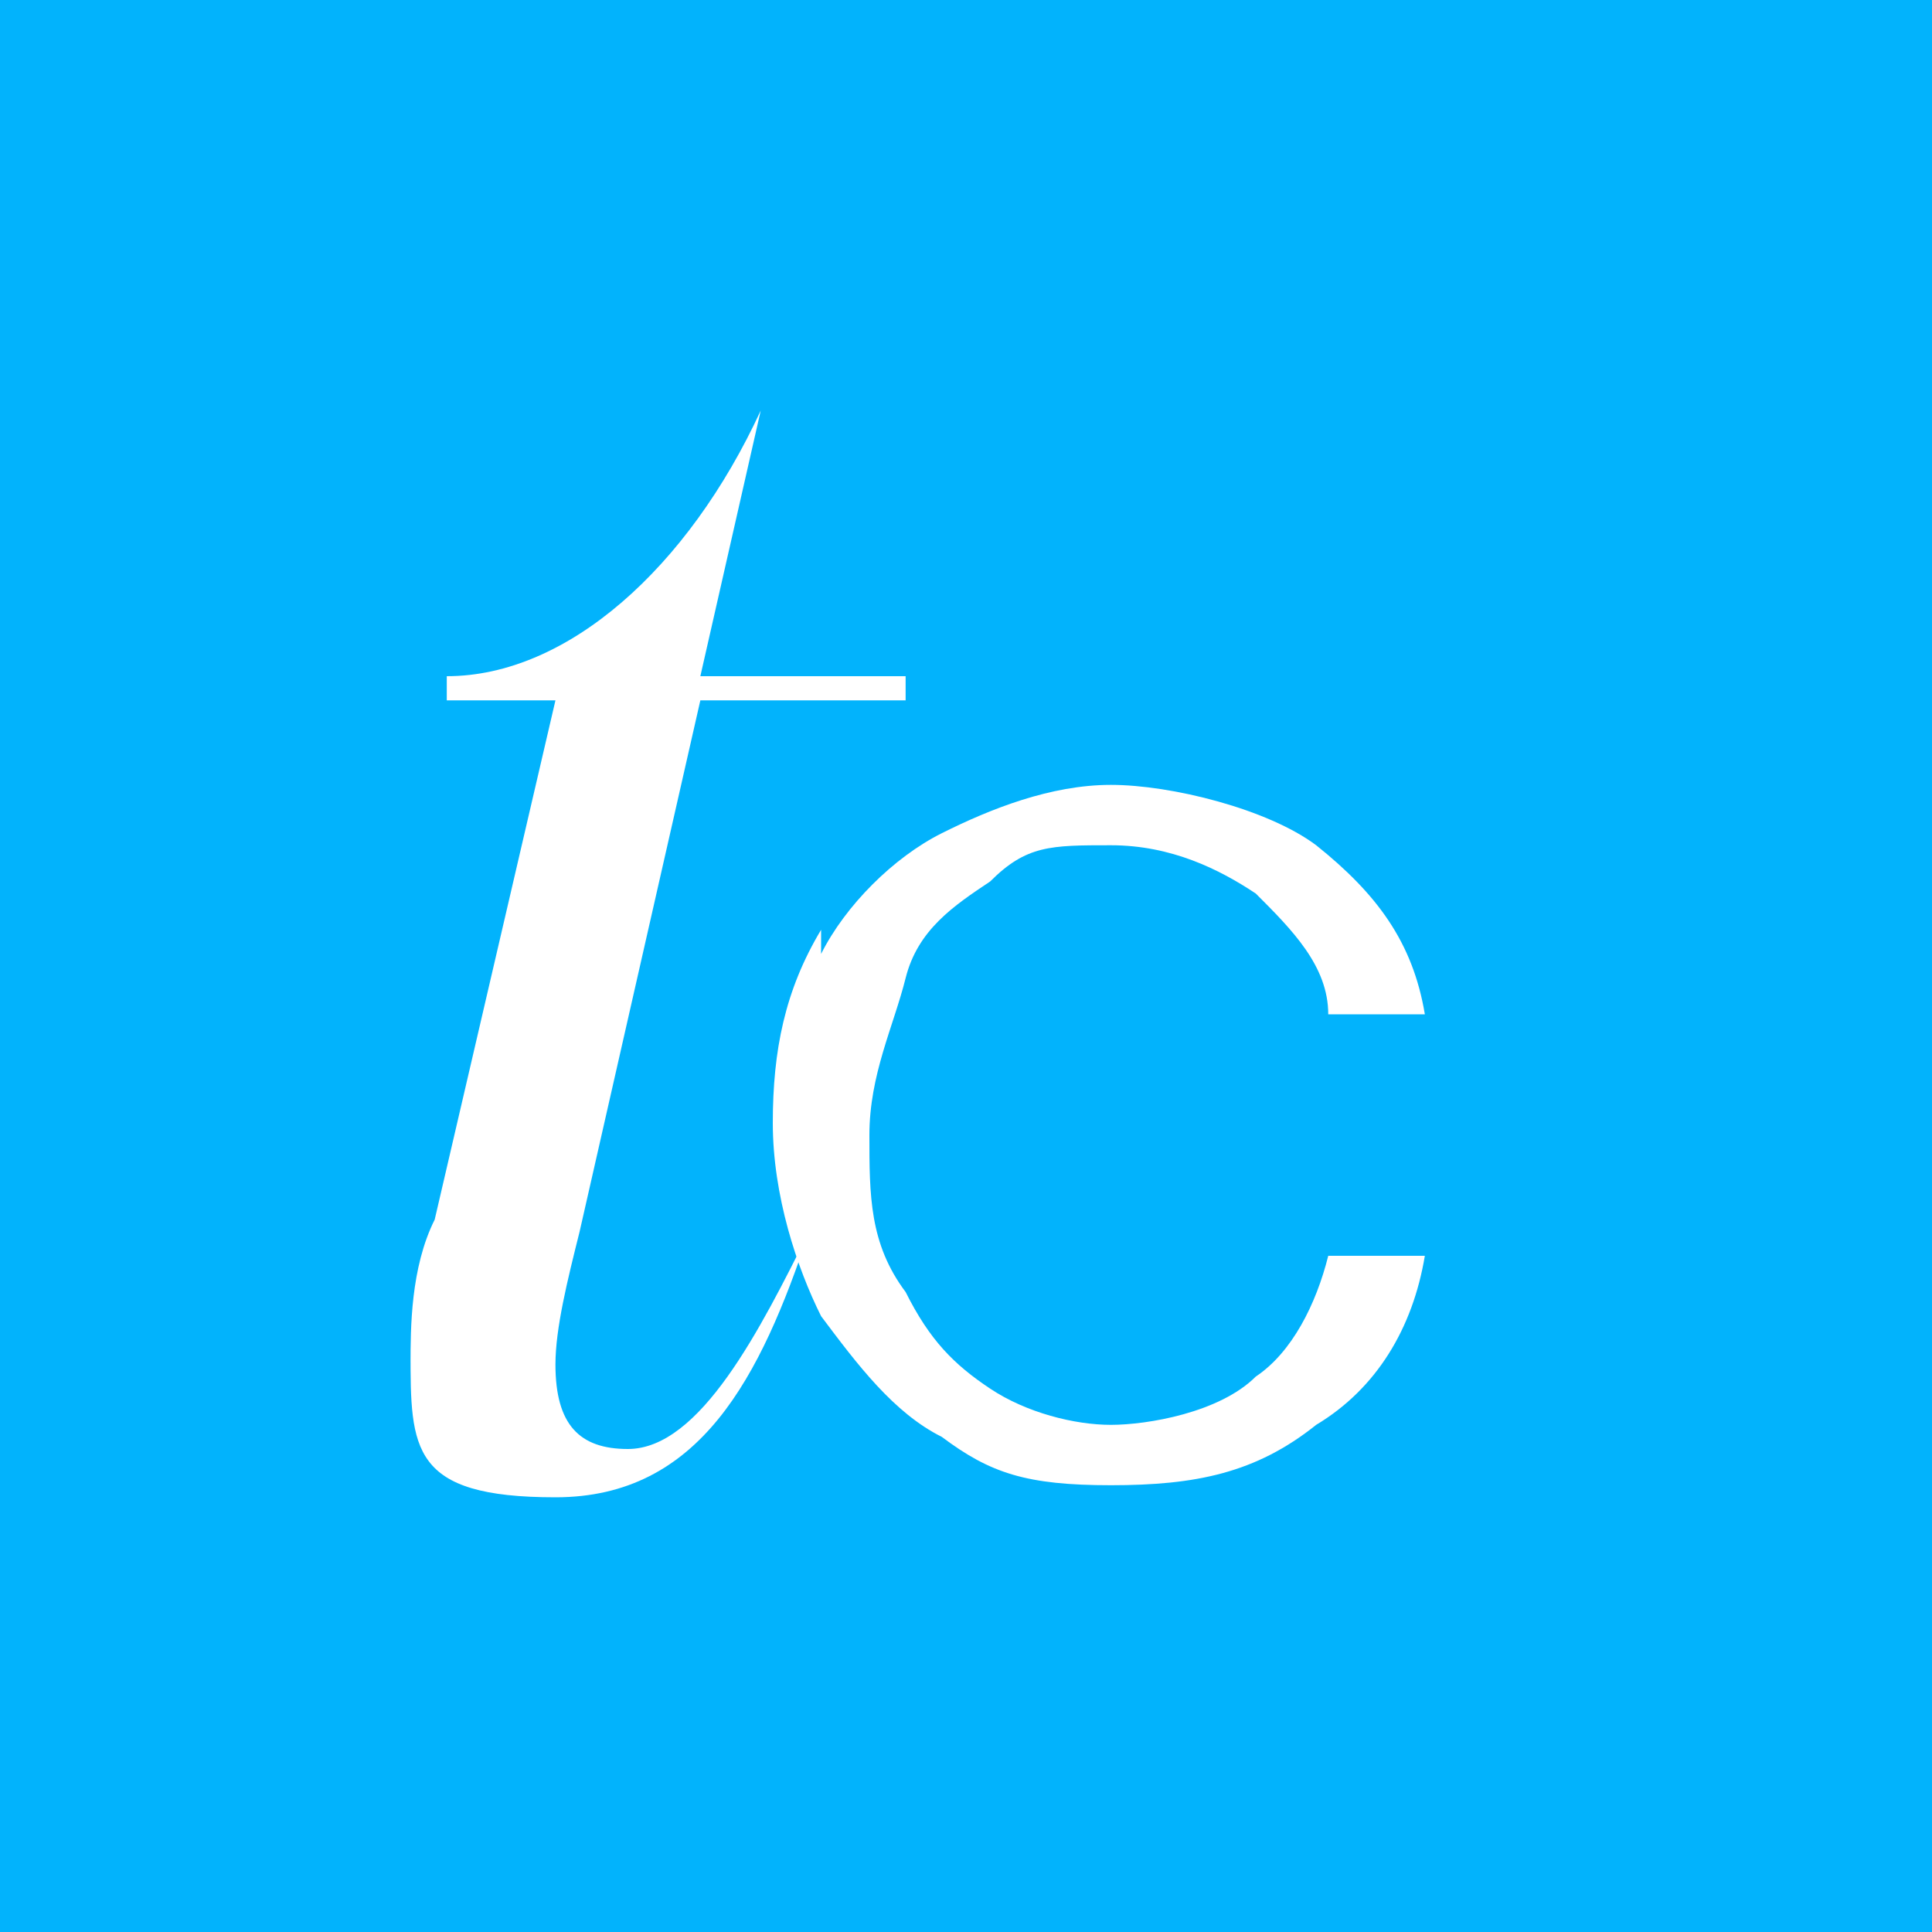 <?xml version="1.0" encoding="UTF-8"?>
<svg data-bbox="0 0 16 16" viewBox="0 0 16 16" xmlns="http://www.w3.org/2000/svg" data-type="color">
    <g>
        <path fill="#02b3fc" d="M16 0v16H0V0h16z" data-color="1"/>
        <path d="M6.8 7.9c.2-.4.6-.8 1-1 .4-.2.9-.4 1.4-.4s1.3.2 1.7.5c.5.4.8.8.9 1.4H11c0-.4-.3-.7-.6-1-.3-.2-.7-.4-1.2-.4s-.7 0-1 .3c-.3.2-.6.4-.7.8s-.3.8-.3 1.3 0 .9.3 1.3c.2.4.4.6.7.8.3.2.7.3 1 .3s.9-.1 1.2-.4c.3-.2.5-.6.6-1h.8c-.1.6-.4 1.1-.9 1.4-.5.4-1 .5-1.7.5s-1-.1-1.4-.4c-.4-.2-.7-.6-1-1-.2-.4-.4-1-.4-1.6s.1-1.1.4-1.6Z" fill="#ffffff" data-color="2"/>
        <path d="M3.4 11.3c0-.3 0-.8.2-1.2l1-4.3h-.9v-.2c1 0 2-.9 2.6-2.2l-.5 2.2h1.7v.2H5.8l-1 4.4c-.1.4-.2.8-.2 1.1 0 .5.2.7.6.7.6 0 1.1-1 1.5-1.8-.4 1.2-.9 2.2-2.1 2.2s-1.2-.4-1.2-1.2Z" fill="#ffffff" data-color="2"/>
    </g>
</svg>
